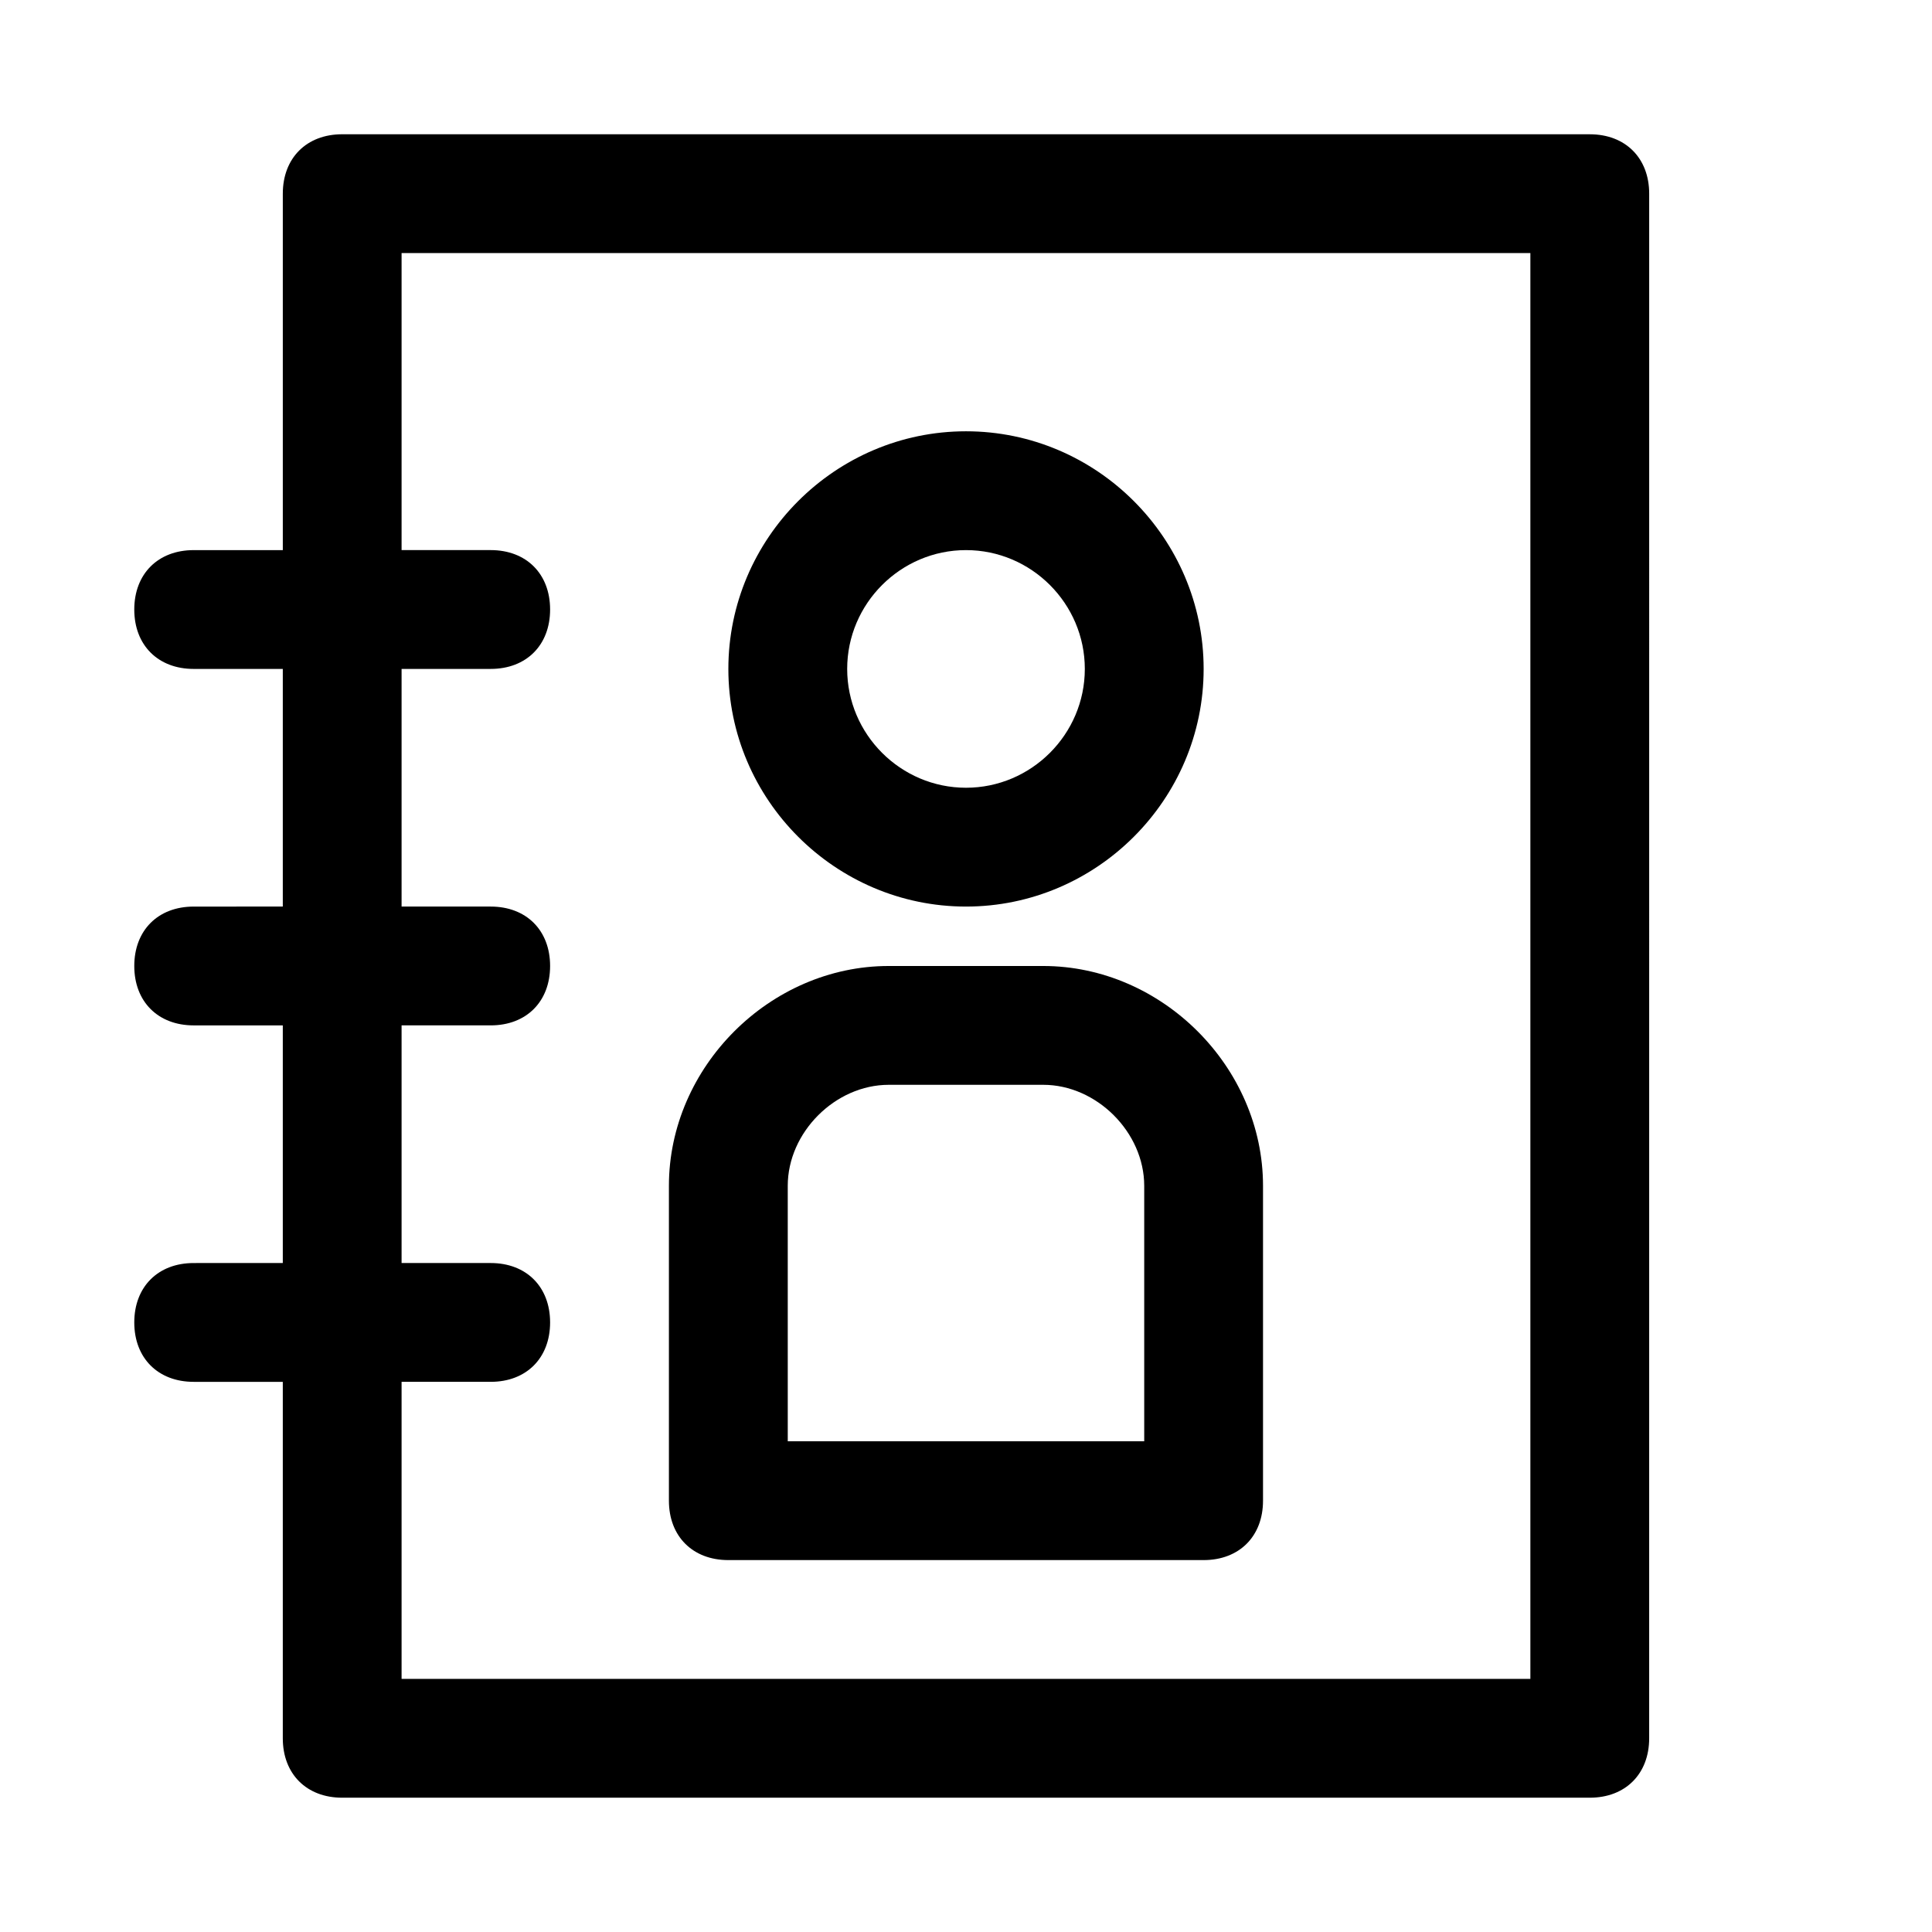 <?xml version="1.0" encoding="UTF-8"?>
<!-- Uploaded to: ICON Repo, www.iconrepo.com, Generator: ICON Repo Mixer Tools -->
<svg fill="#000000" width="800px" height="800px" version="1.1" viewBox="144 144 512 512" xmlns="http://www.w3.org/2000/svg">
 <g>
  <path d="m565.31 179.58h-330.62c-9.445 0-15.742 6.297-15.742 15.742v94.465h-23.621c-9.445 0-15.742 6.297-15.742 15.742s6.297 15.742 15.742 15.742h23.617v62.977l-23.617 0.004c-9.445 0-15.742 6.297-15.742 15.742 0 9.445 6.297 15.742 15.742 15.742h23.617v62.977l-23.617 0.004c-9.445 0-15.742 6.297-15.742 15.742 0 9.445 6.297 15.742 15.742 15.742h23.617v94.465c0 9.445 6.297 15.742 15.742 15.742h330.62c9.445 0 15.742-6.297 15.742-15.742l0.004-409.34c0-9.445-6.297-15.742-15.742-15.742zm-15.746 409.34h-299.14v-78.719h23.617c9.445 0 15.742-6.297 15.742-15.742 0-9.445-6.297-15.742-15.742-15.742l-23.617-0.004v-62.977h23.617c9.445 0 15.742-6.297 15.742-15.742s-6.297-15.742-15.742-15.742l-23.617-0.004v-62.977h23.617c9.445 0 15.742-6.297 15.742-15.742 0-9.449-6.297-15.746-15.742-15.746h-23.617v-78.719h299.14z"/>
  <path d="m337.02 557.44h125.95c9.445 0 15.742-6.297 15.742-15.742v-83.445c0-31.488-26.766-58.254-58.254-58.254h-40.934c-31.488 0-58.254 26.766-58.254 58.254v83.445c0 9.445 6.297 15.742 15.746 15.742zm15.742-99.188c0-14.168 12.594-26.766 26.766-26.766h40.934c14.168 0 26.766 12.594 26.766 26.766v67.699h-94.465z"/>
  <path d="m400 384.25c34.637 0 62.977-28.34 62.977-62.977 0-34.637-28.34-62.977-62.977-62.977s-62.977 28.34-62.977 62.977c0 34.637 28.34 62.977 62.977 62.977zm0-94.465c17.32 0 31.488 14.168 31.488 31.488 0 17.32-14.168 31.488-31.488 31.488s-31.488-14.168-31.488-31.488c0-17.316 14.168-31.488 31.488-31.488z"/>
 </g>
</svg>